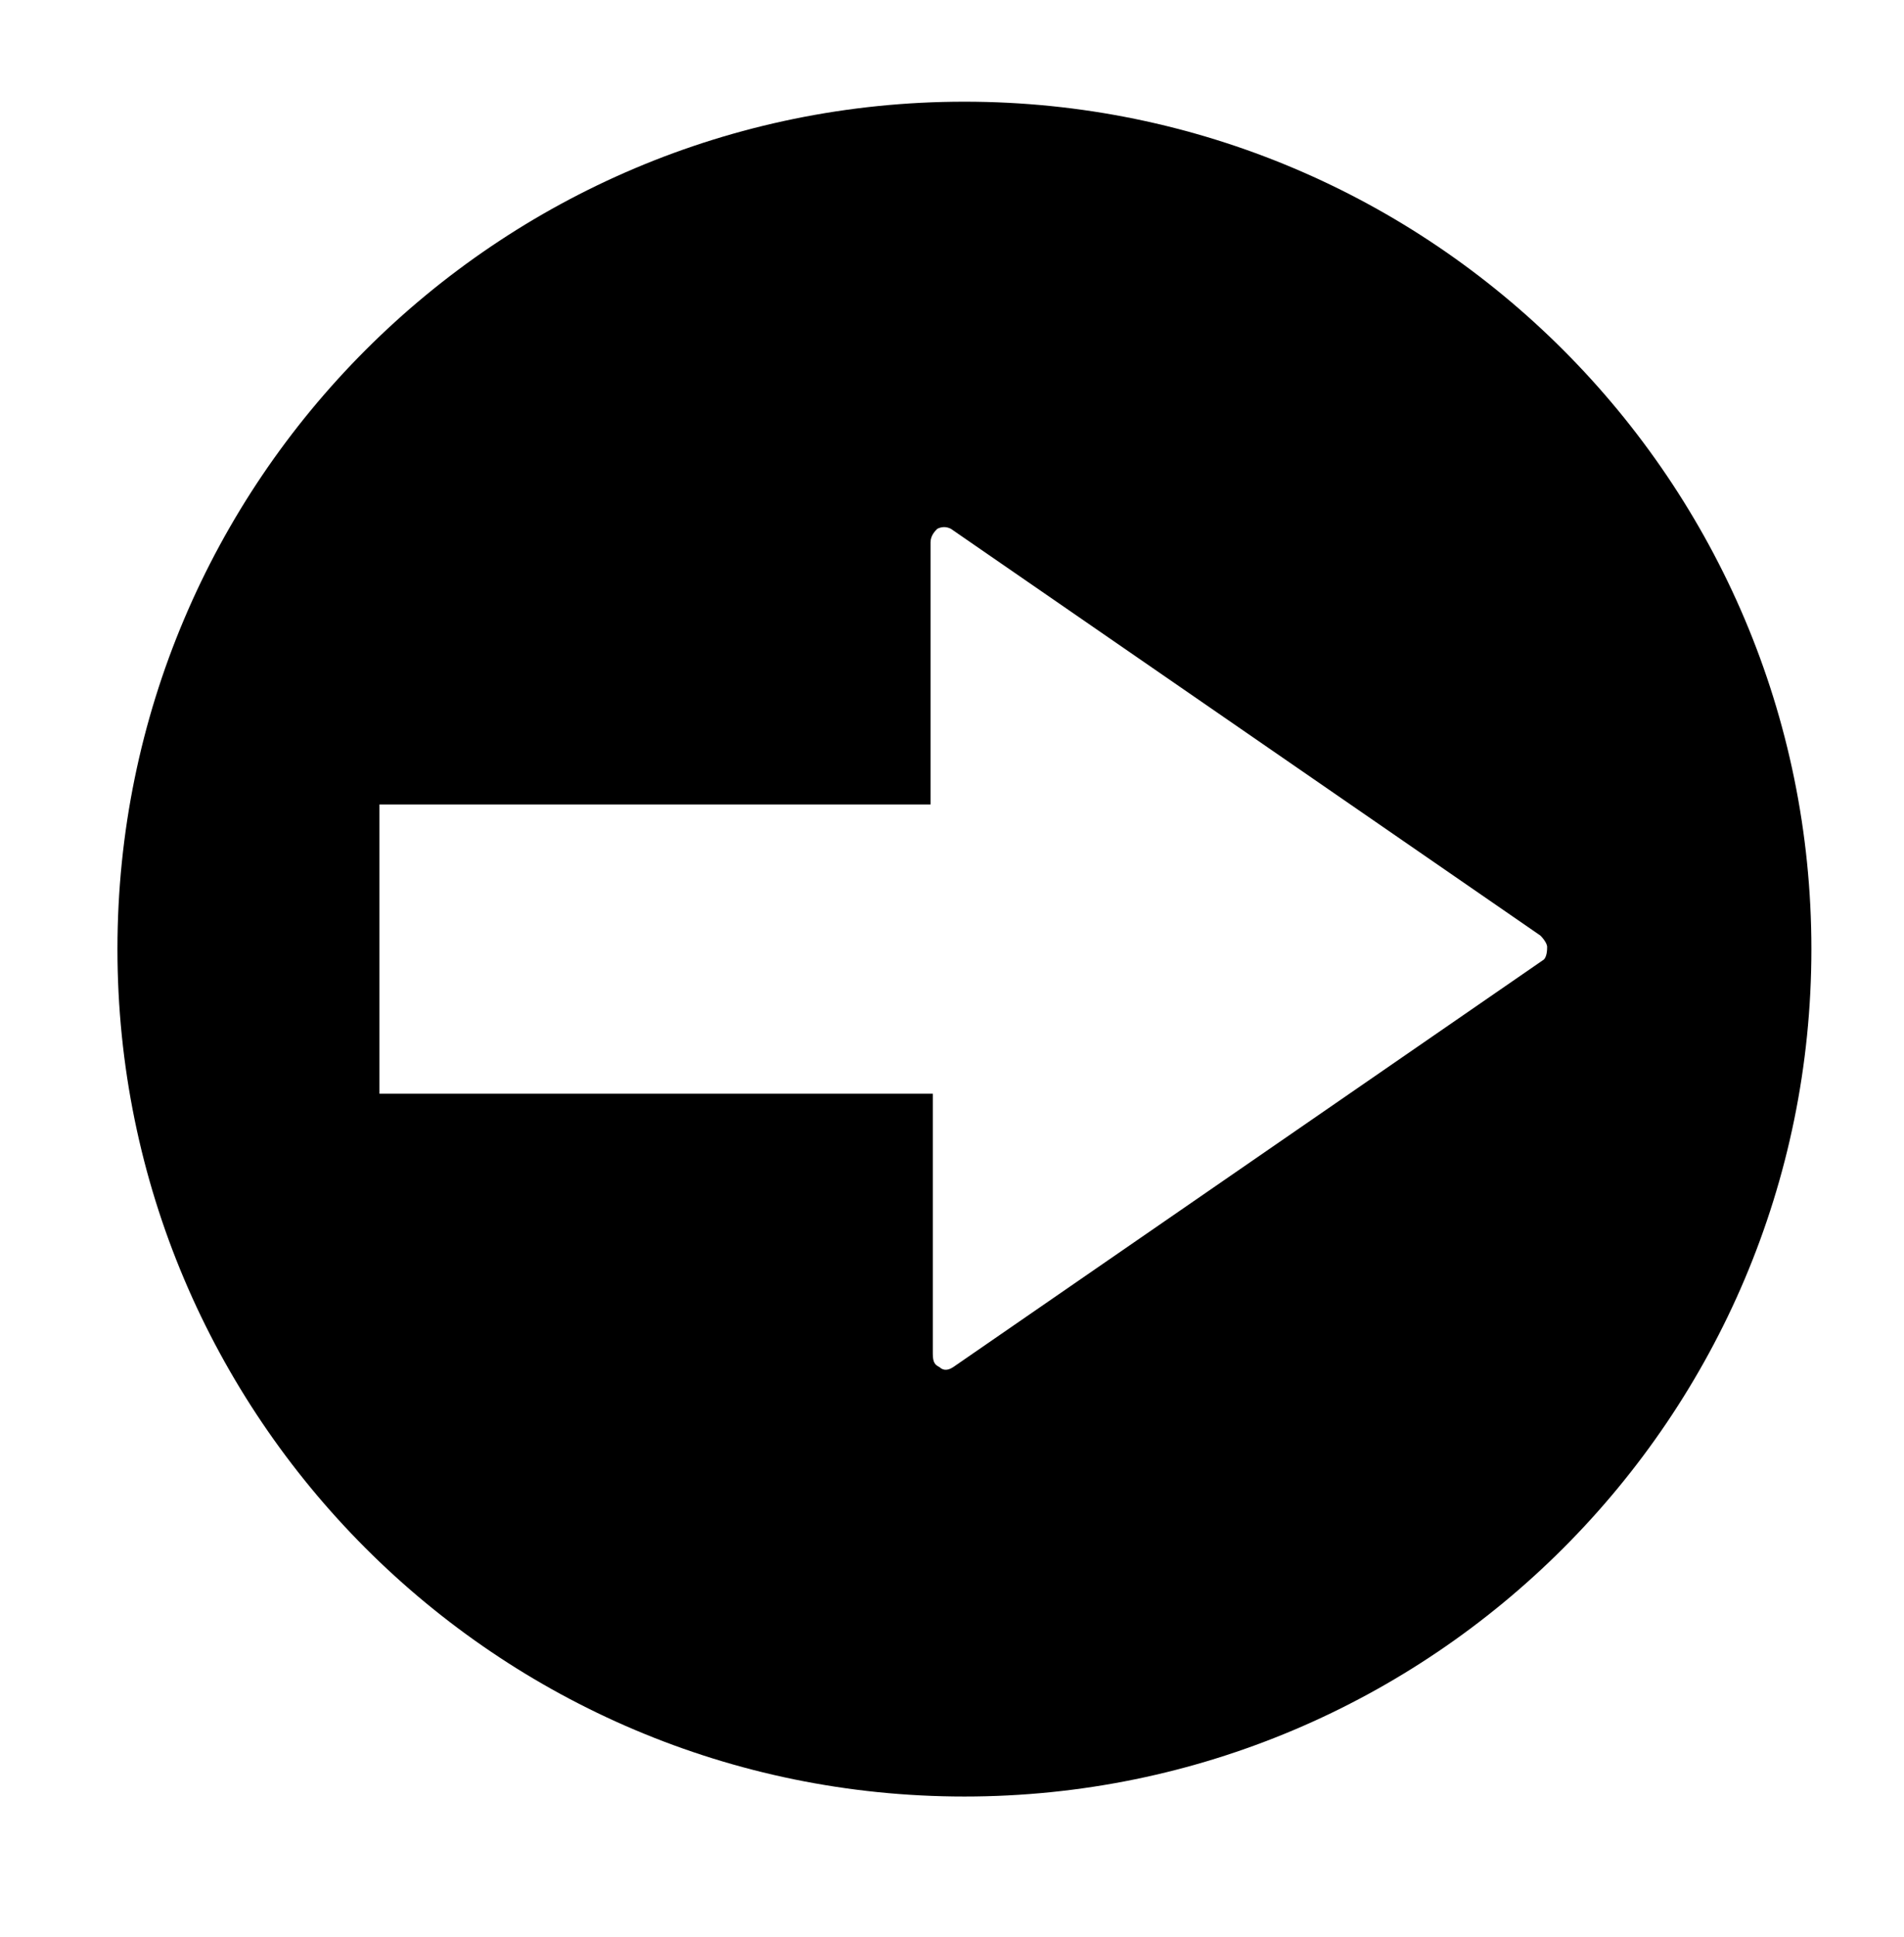 <?xml version="1.0" encoding="utf-8"?>
<!-- Generator: Adobe Illustrator 22.1.0, SVG Export Plug-In . SVG Version: 6.00 Build 0)  -->
<svg version="1.1" id="레이어_1" xmlns="http://www.w3.org/2000/svg" xmlns:xlink="http://www.w3.org/1999/xlink" x="0px"
	 y="0px" viewBox="0 0 84.3 85.7" style="enable-background:new 0 0 84.3 85.7;" xml:space="preserve">
<path d="M42.7,4.5C22,4.5,5.2,21.3,5.2,42S22,79.5,42.7,79.5S80.2,62.7,80.2,42S63.4,4.5,42.7,4.5z M68.3,42.5l-26.1,18
	c-0.3,0.2-0.5,0.1-0.6,0c-0.2-0.1-0.3-0.2-0.3-0.6V48.4H16.8V35.6h24.4V24c0-0.3,0.2-0.5,0.3-0.6c0.2-0.1,0.4-0.1,0.6,0l26.1,18
	c0.2,0.2,0.3,0.4,0.3,0.5S68.5,42.4,68.3,42.5L68.3,42.5z"/>
</svg>

